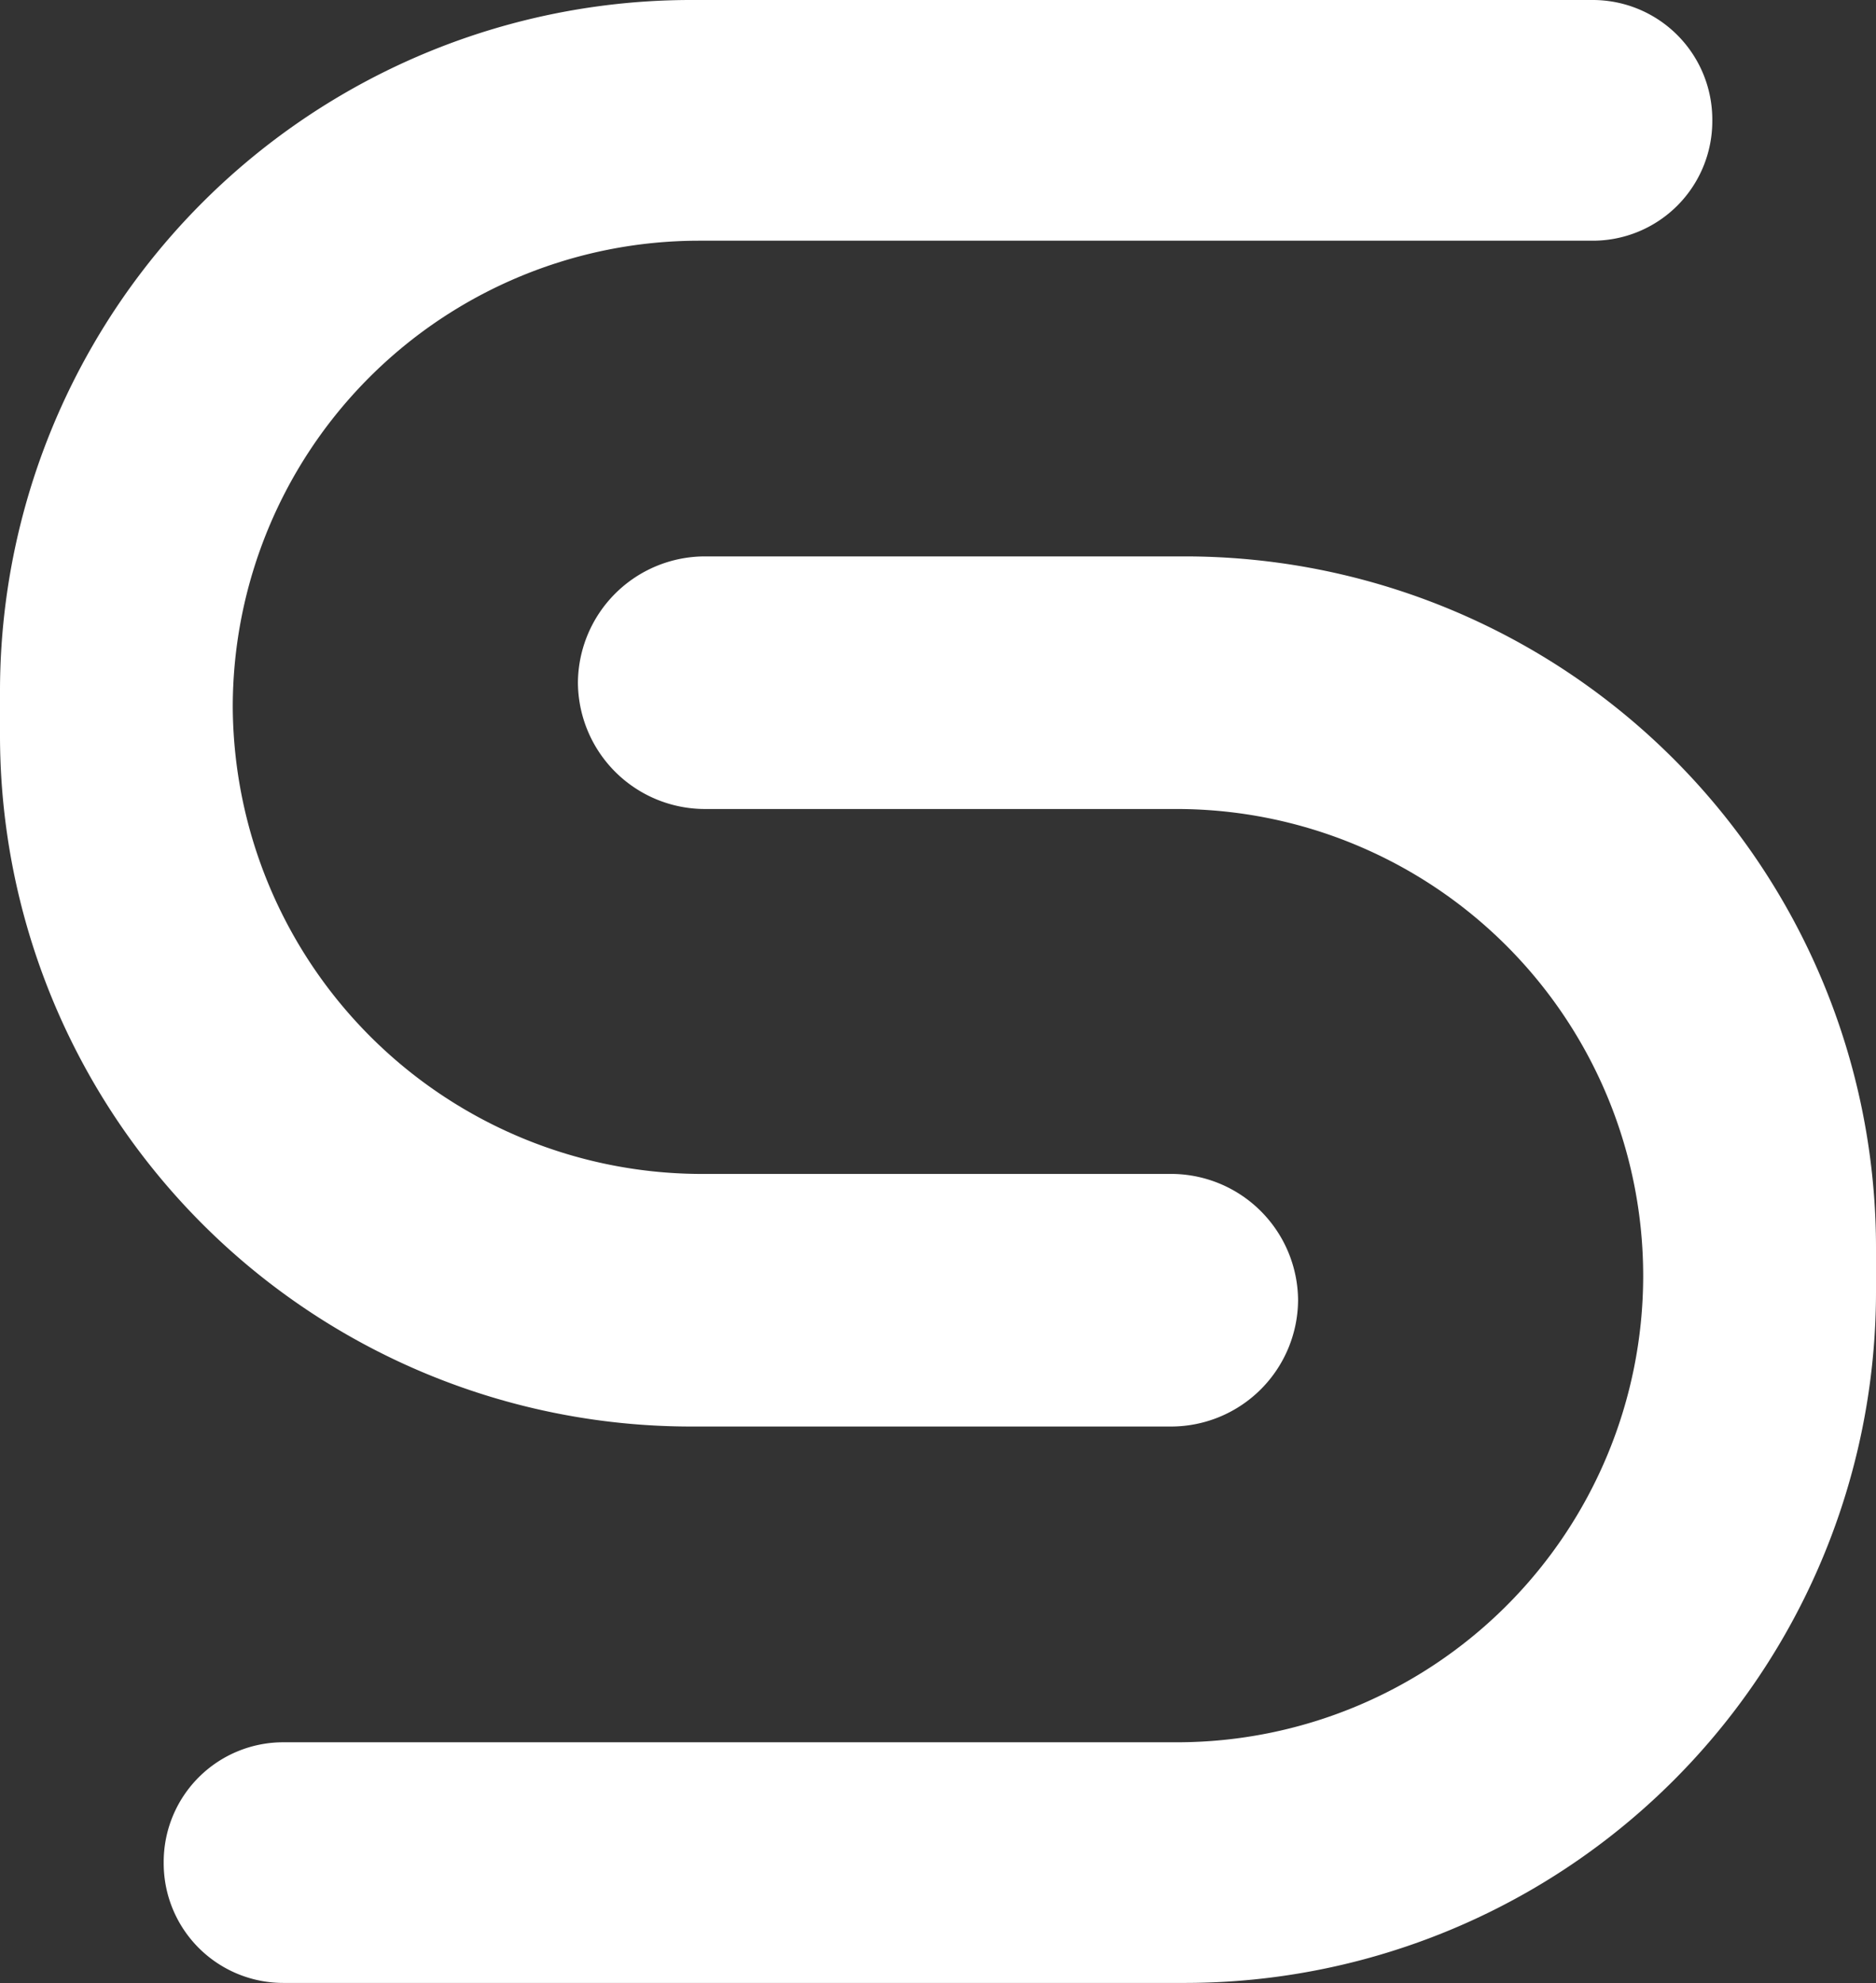 <svg xmlns="http://www.w3.org/2000/svg" width="33.279" height="35.169" viewBox="0 0 33.279 35.169"><rect x="0" y="0" width="33.279" height="35.169" fill="#333333" stroke="none"/><defs><style>.a{fill:#fff;}</style></defs><path class="a" d="M8.629,55.928h0a8.274,8.274,0,0,1,8.259-8.259H32.74a2.121,2.121,0,0,0,2.135-2.135h0A2.121,2.121,0,0,0,32.74,43.4H16.748A12.261,12.261,0,0,0,4.5,55.648v.8A12.261,12.261,0,0,0,16.748,68.7h8.539a2.255,2.255,0,0,0,2.24-2.24h0a2.255,2.255,0,0,0-2.24-2.24h-8.4A8.327,8.327,0,0,1,8.629,55.928Z" transform="translate(-4.5 -43.4)"/><path class="a" d="M39.045,84.373h0a8.274,8.274,0,0,1-8.259,8.259H14.935A2.121,2.121,0,0,0,12.8,94.766h0A2.121,2.121,0,0,0,14.935,96.9H30.927A12.261,12.261,0,0,0,43.175,84.653v-.8A12.261,12.261,0,0,0,30.927,71.6H22.388a2.255,2.255,0,0,0-2.24,2.24h0a2.255,2.255,0,0,0,2.24,2.24h8.4A8.281,8.281,0,0,1,39.045,84.373Z" transform="translate(-9.896 -61.732)"/></svg>
